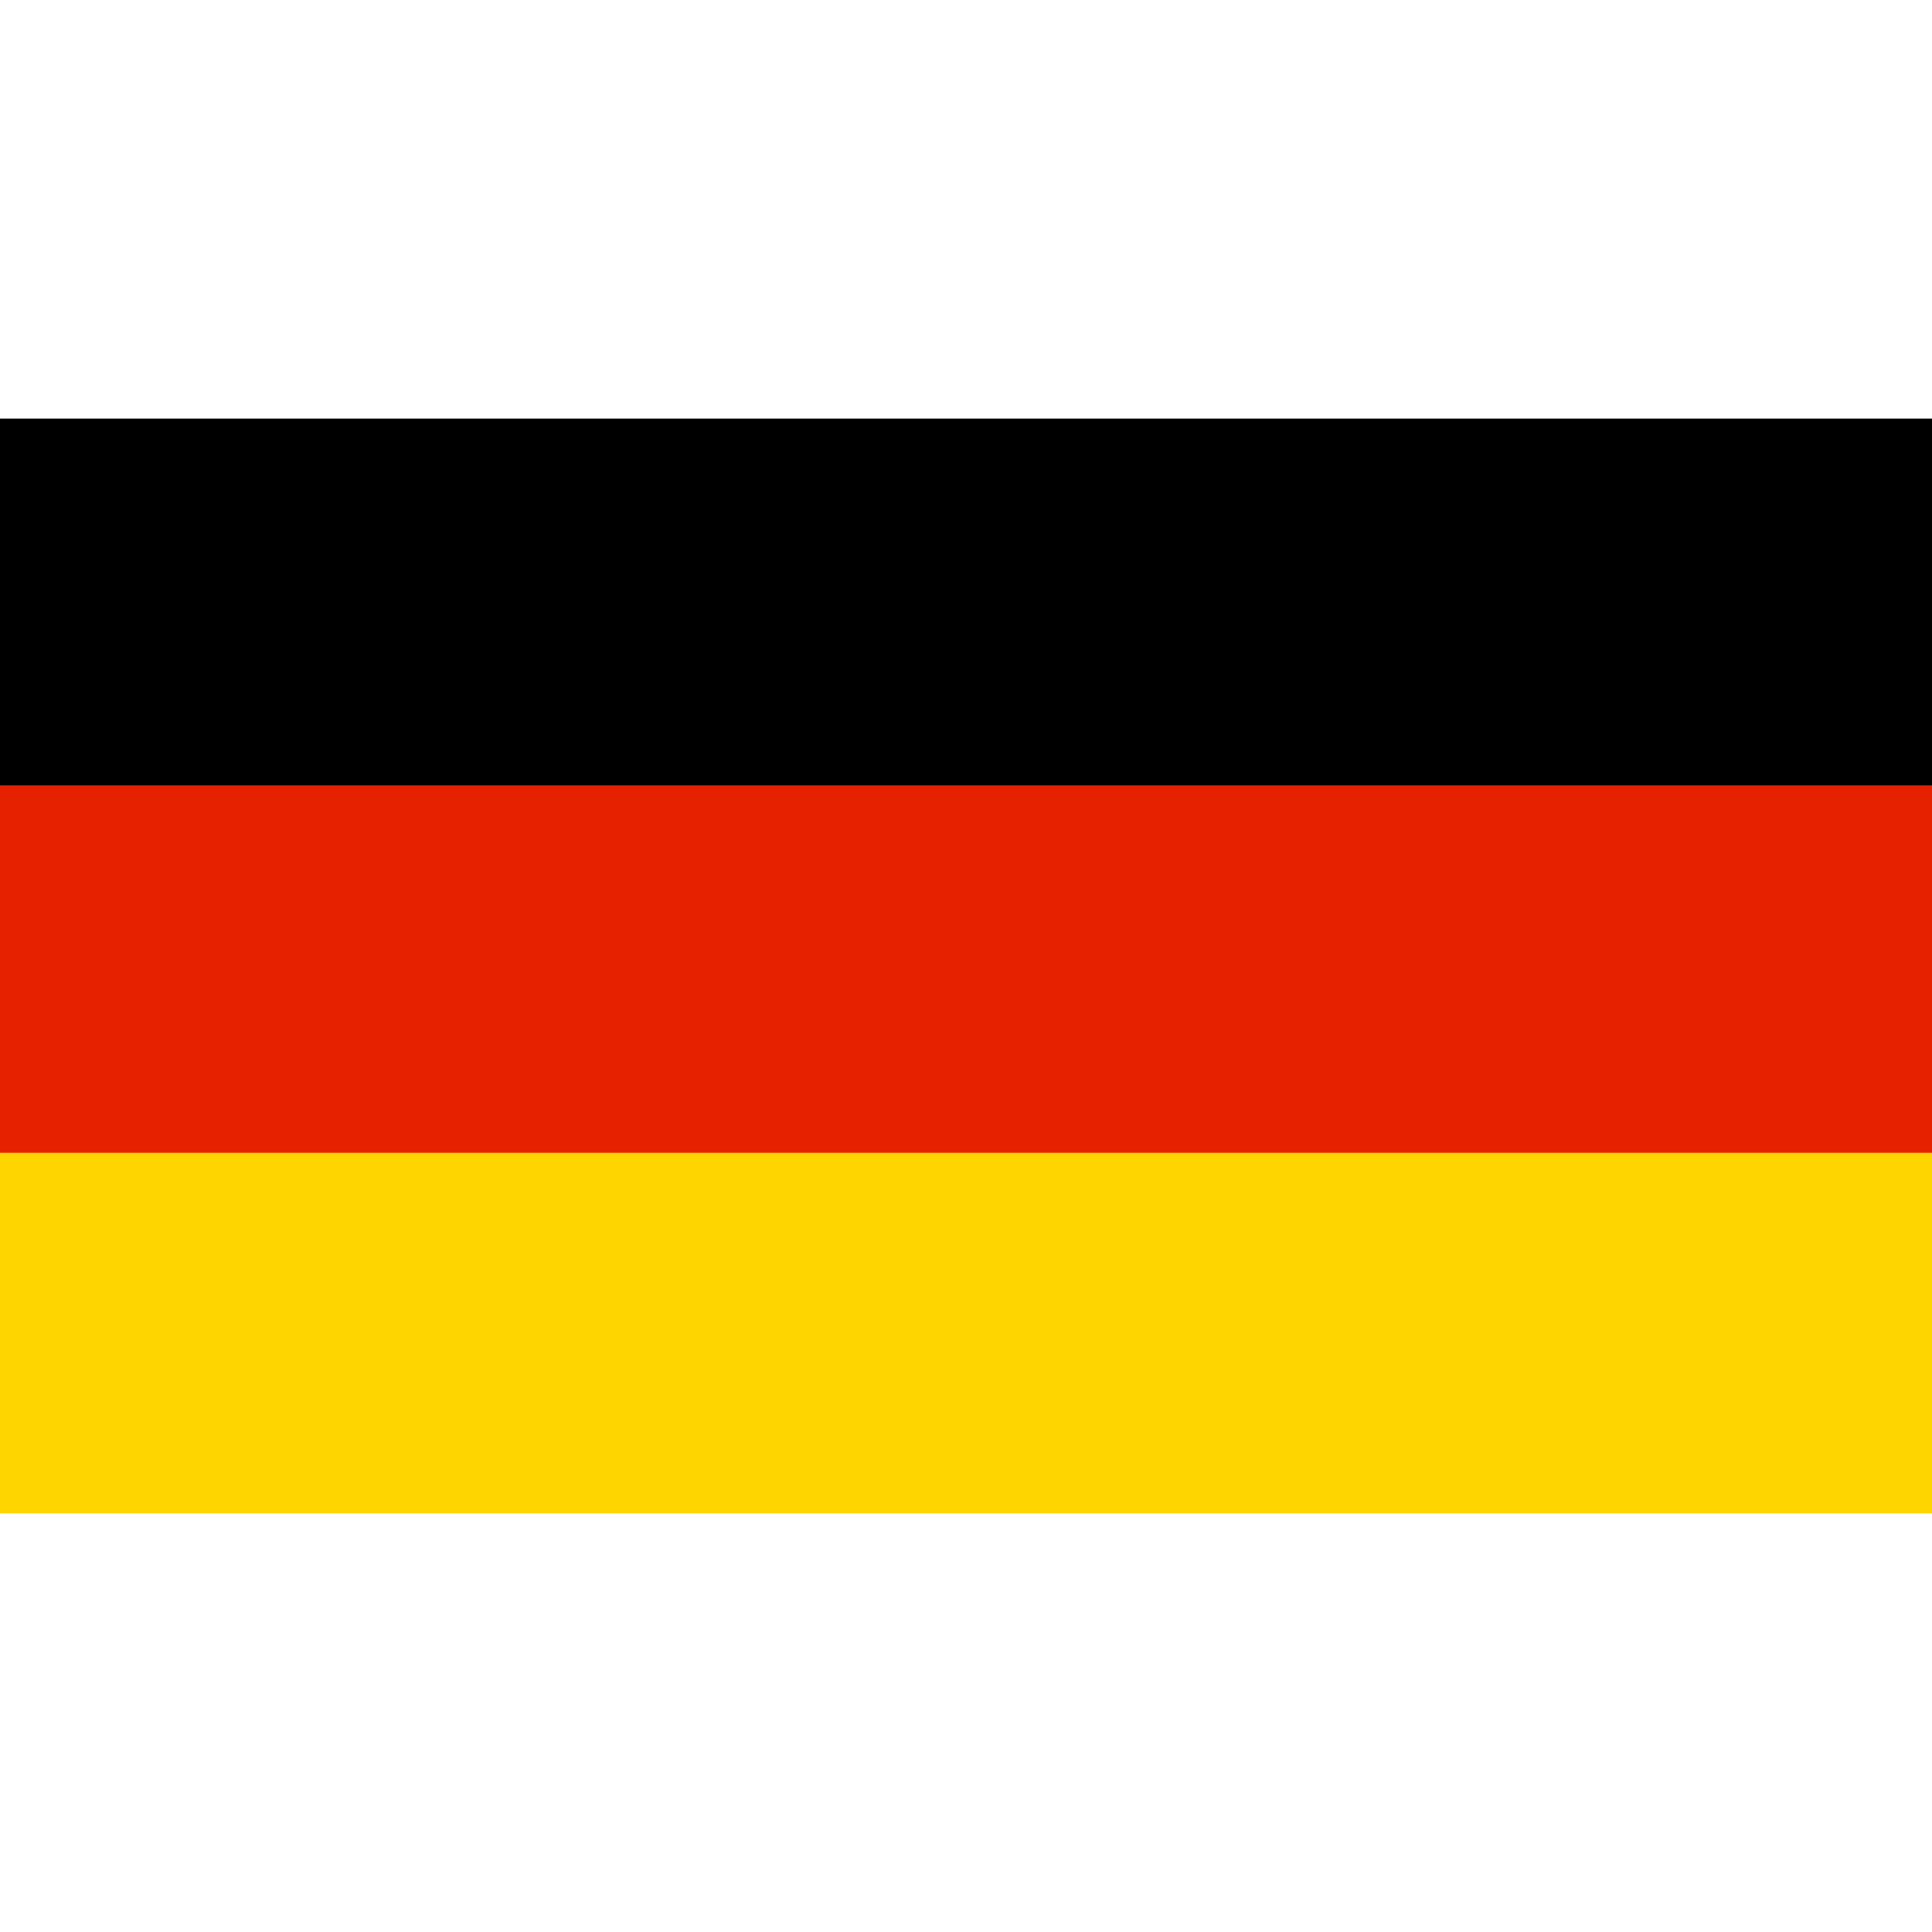 <svg xmlns="http://www.w3.org/2000/svg" viewBox="0 0 30 30">
  <path d="M0 17.8h30v5.7H0v-5.7Z" style="fill:#ffd500"/>
  <path d="M0 12.2h30v5.7H0v-5.7Z" style="fill:#e62100"/>
  <path d="M0 6.5h30v5.7H0V6.5Z"/>
</svg>
